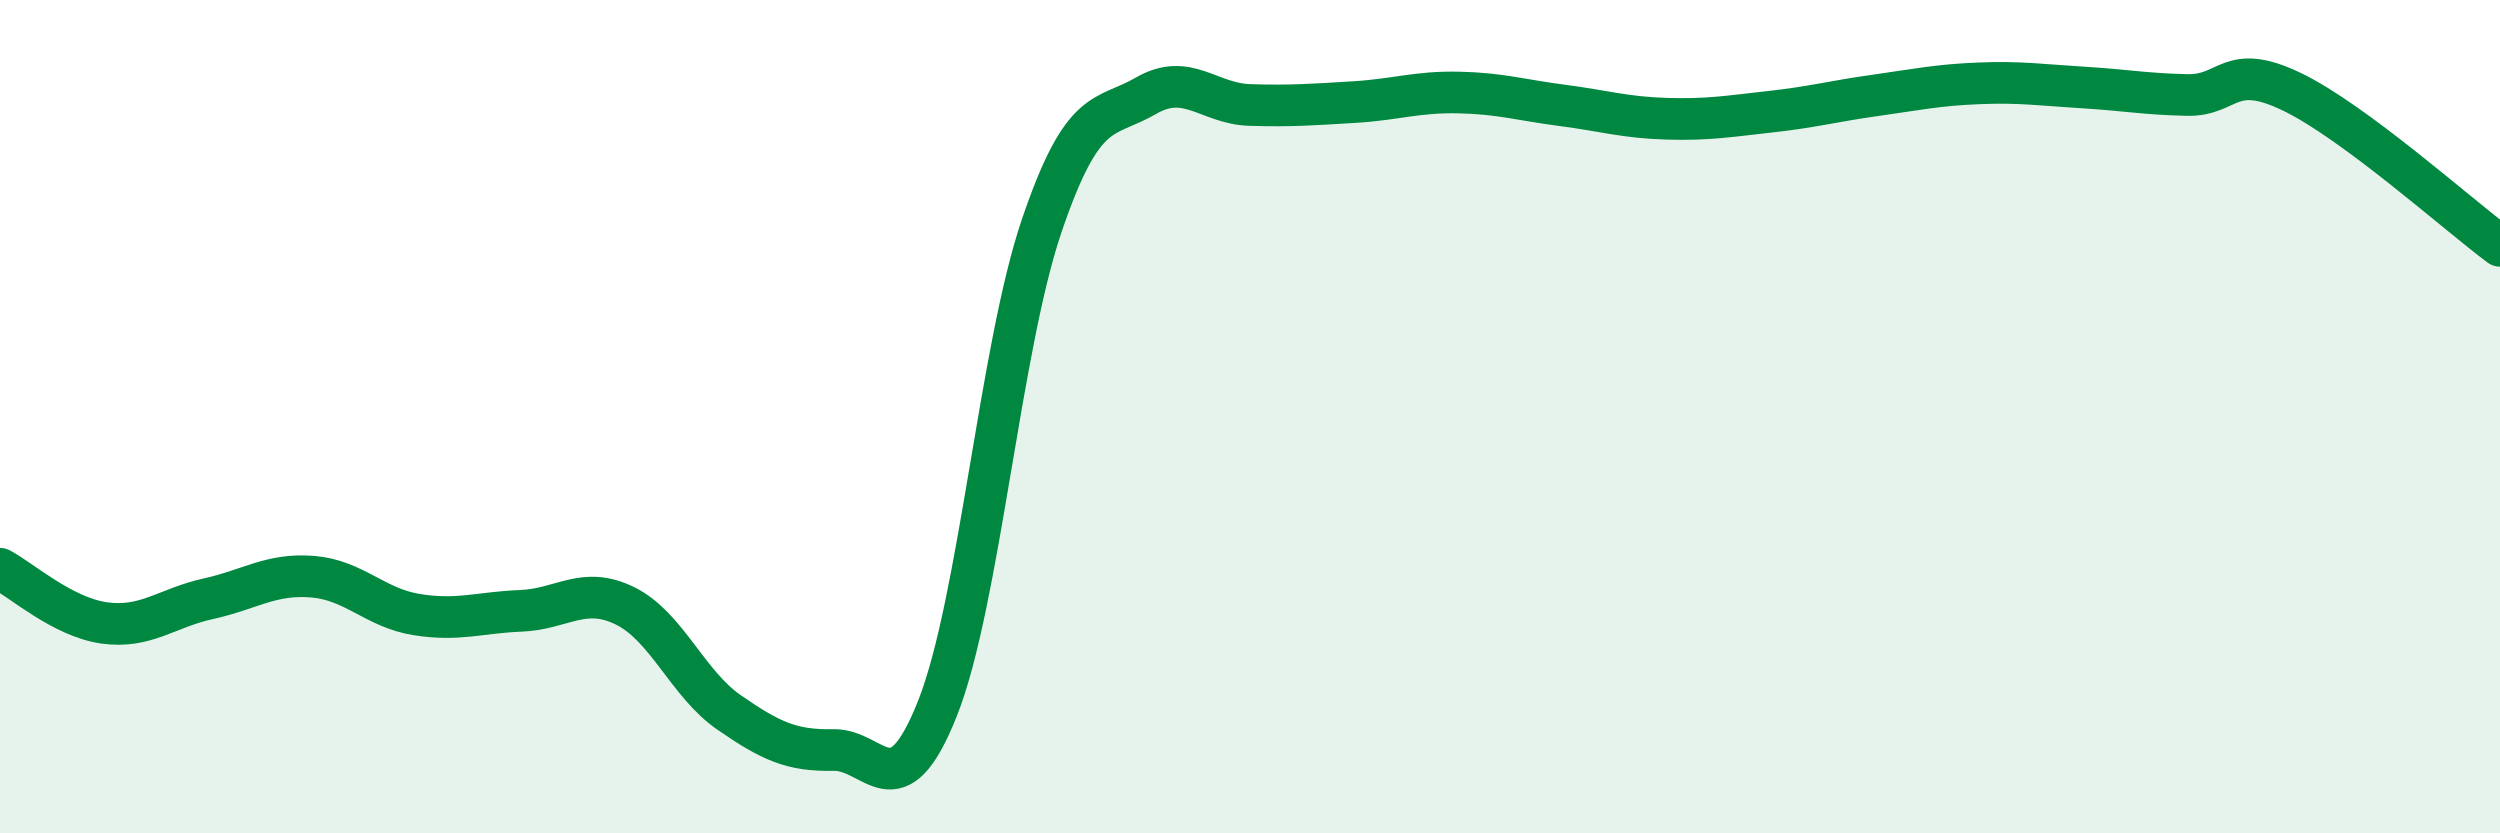 
    <svg width="60" height="20" viewBox="0 0 60 20" xmlns="http://www.w3.org/2000/svg">
      <path
        d="M 0,13.65 C 0.5,13.91 1.5,14.81 2.5,14.95 C 3.5,15.09 4,14.59 5,14.37 C 6,14.15 6.5,13.76 7.5,13.84 C 8.5,13.92 9,14.59 10,14.75 C 11,14.91 11.5,14.7 12.5,14.66 C 13.5,14.62 14,14.05 15,14.54 C 16,15.03 16.5,16.41 17.5,17.1 C 18.5,17.79 19,18.02 20,18 C 21,17.98 21.5,19.52 22.5,17 C 23.5,14.48 24,8.36 25,5.42 C 26,2.48 26.5,2.88 27.5,2.3 C 28.5,1.72 29,2.49 30,2.52 C 31,2.55 31.5,2.51 32.5,2.45 C 33.5,2.39 34,2.2 35,2.22 C 36,2.24 36.5,2.4 37.5,2.53 C 38.5,2.66 39,2.82 40,2.85 C 41,2.88 41.5,2.79 42.5,2.68 C 43.5,2.57 44,2.43 45,2.29 C 46,2.15 46.5,2.04 47.5,2 C 48.5,1.96 49,2.04 50,2.1 C 51,2.16 51.5,2.26 52.5,2.28 C 53.5,2.3 53.5,1.48 55,2.2 C 56.5,2.92 59,5.16 60,5.9L60 20L0 20Z"
        fill="#008740"
        opacity="0.1"
        stroke-linecap="round"
        stroke-linejoin="round"
      />
      <path
        d="M 0,13.65 C 0.5,13.91 1.5,14.81 2.5,14.95 C 3.5,15.09 4,14.59 5,14.37 C 6,14.15 6.5,13.76 7.5,13.84 C 8.5,13.92 9,14.59 10,14.75 C 11,14.91 11.5,14.7 12.5,14.66 C 13.5,14.62 14,14.05 15,14.54 C 16,15.03 16.5,16.41 17.5,17.1 C 18.5,17.79 19,18.02 20,18 C 21,17.98 21.5,19.52 22.5,17 C 23.5,14.48 24,8.36 25,5.42 C 26,2.48 26.5,2.88 27.5,2.3 C 28.5,1.72 29,2.49 30,2.52 C 31,2.55 31.5,2.51 32.5,2.45 C 33.5,2.39 34,2.2 35,2.22 C 36,2.24 36.5,2.4 37.5,2.53 C 38.5,2.66 39,2.82 40,2.85 C 41,2.88 41.5,2.79 42.5,2.68 C 43.5,2.57 44,2.43 45,2.29 C 46,2.15 46.5,2.04 47.5,2 C 48.5,1.96 49,2.04 50,2.1 C 51,2.16 51.5,2.26 52.5,2.28 C 53.5,2.3 53.5,1.48 55,2.2 C 56.5,2.92 59,5.16 60,5.9"
        stroke="#008740"
        stroke-width="1"
        fill="none"
        stroke-linecap="round"
        stroke-linejoin="round"
      />
    </svg>
  